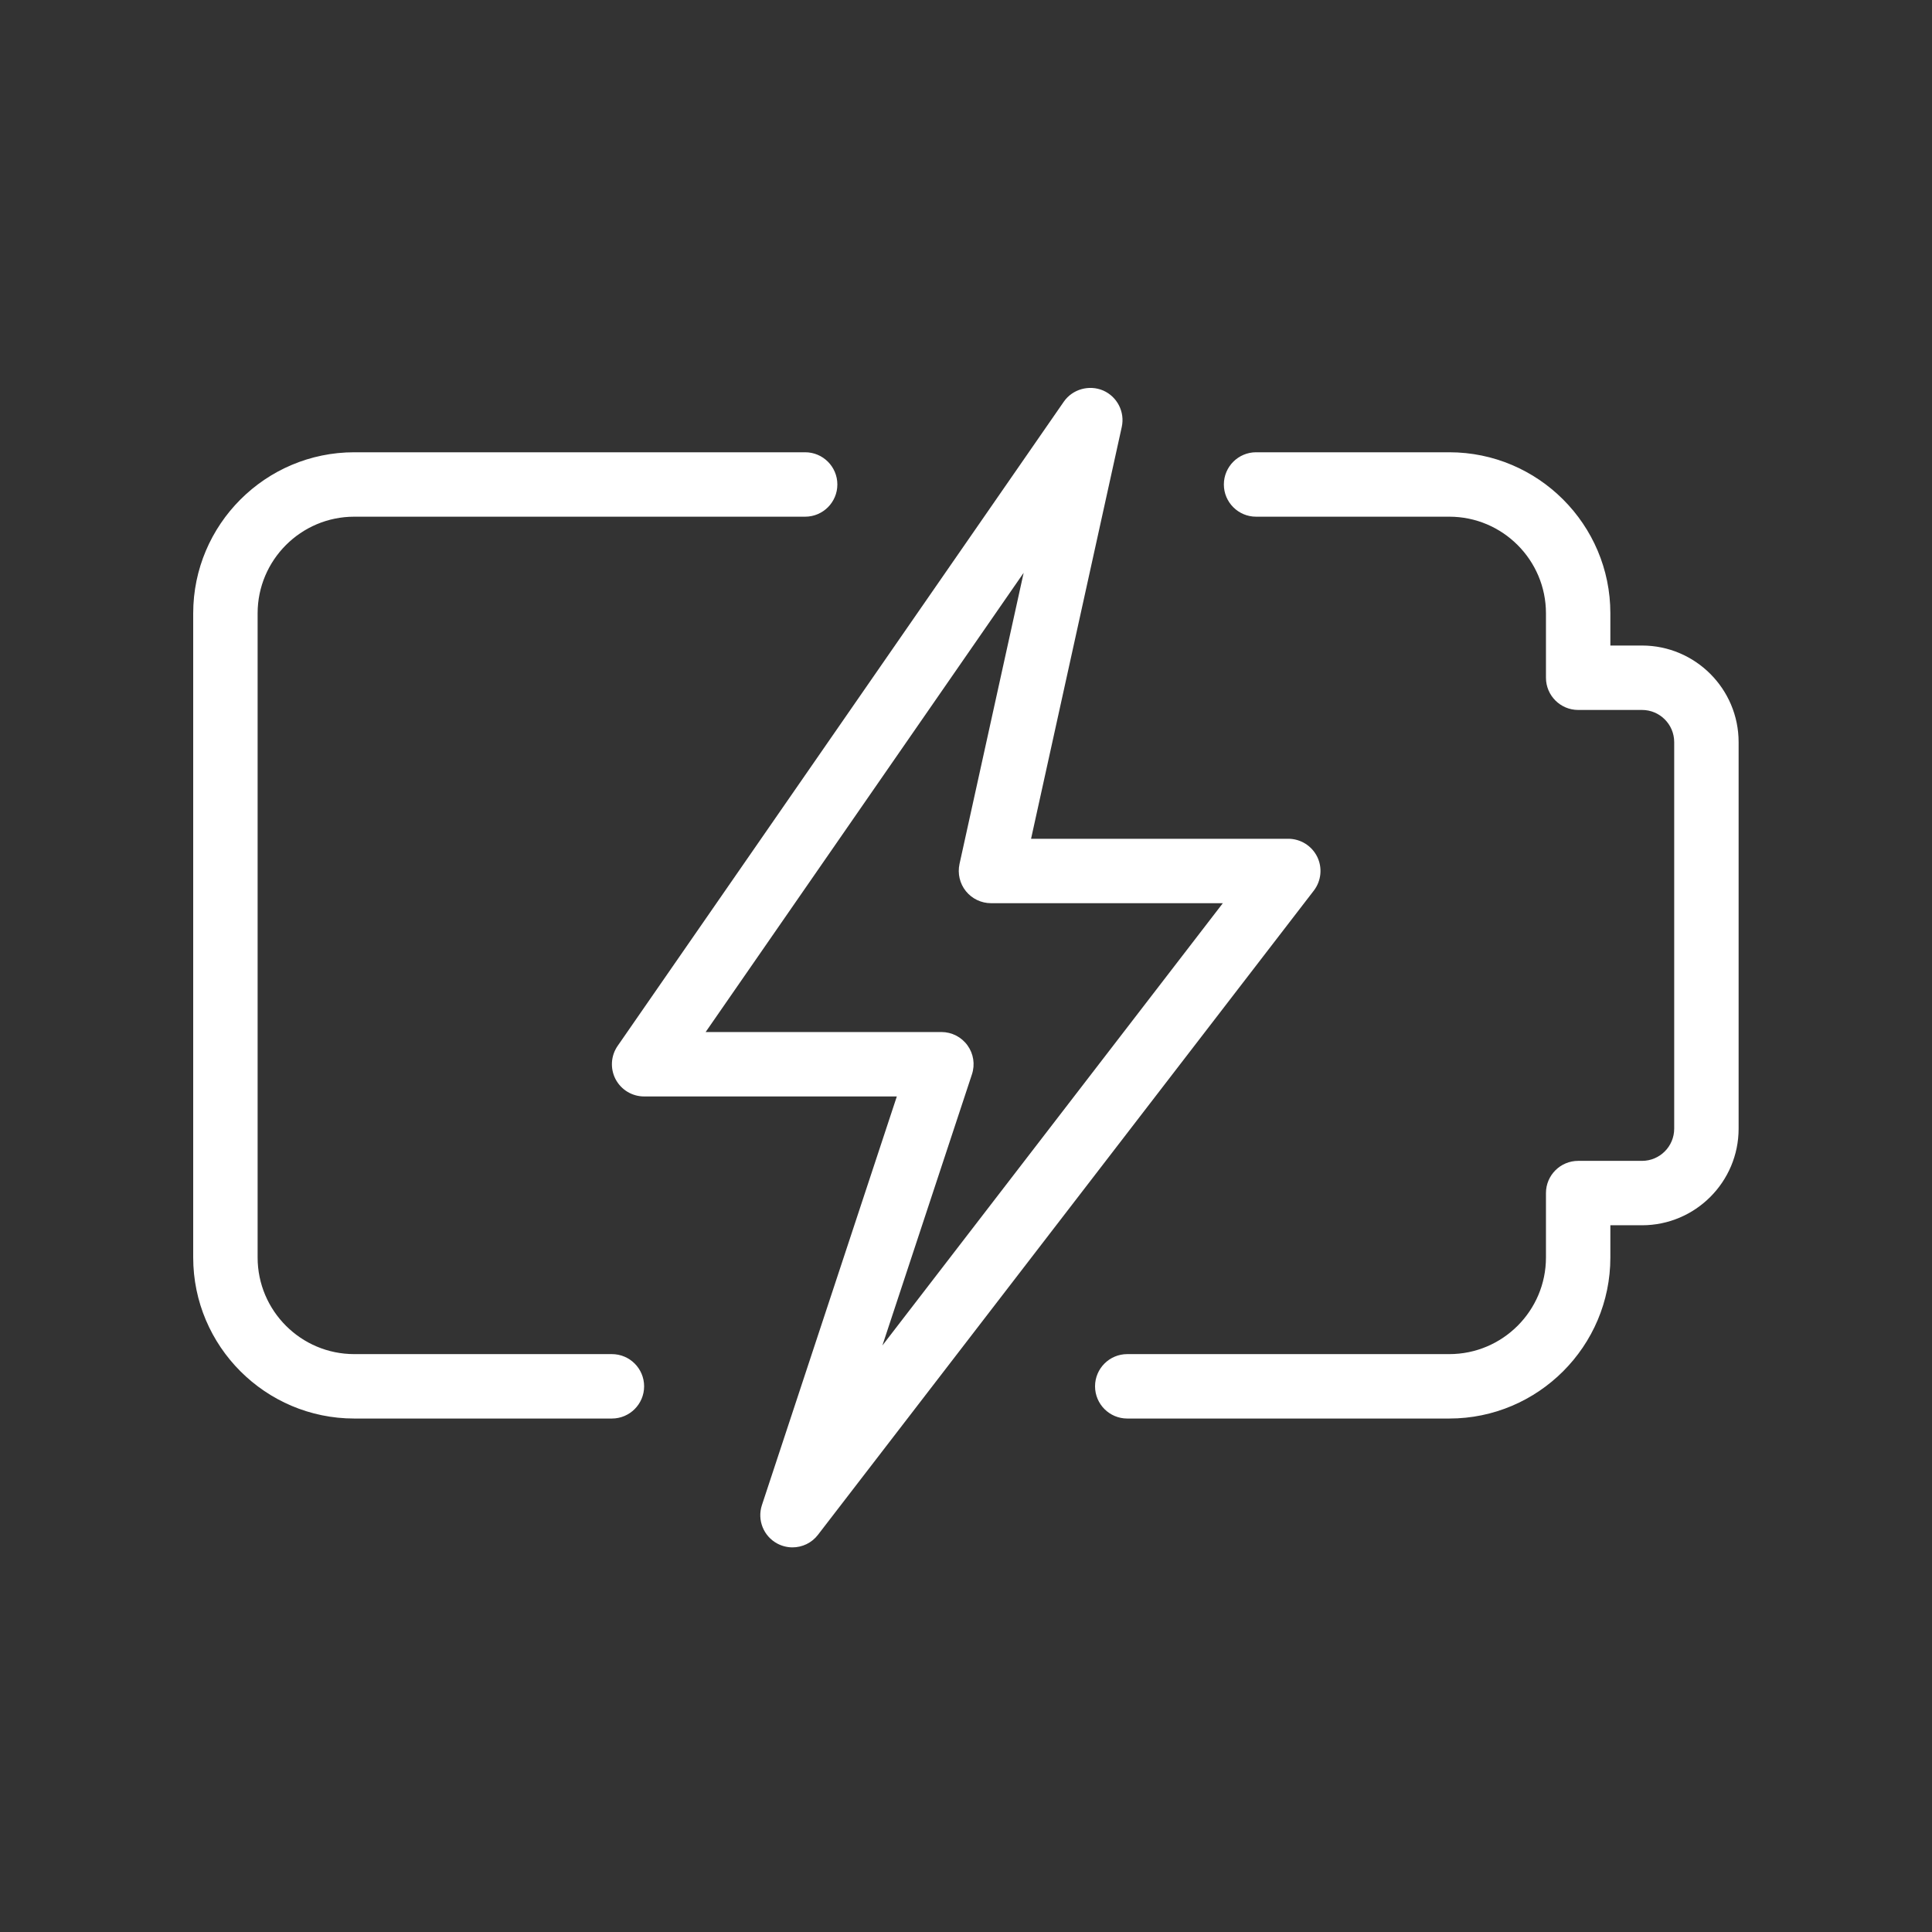 <svg xmlns="http://www.w3.org/2000/svg" xmlns:xlink="http://www.w3.org/1999/xlink" width="500" zoomAndPan="magnify" viewBox="0 0 375 375" height="500" preserveAspectRatio="xMidYMid meet" version="1.0"><rect x="0" y="0" width="375" height="375" fill="#333333" stroke="none"/><defs><clipPath id="4fa8ad1c91"><path d="M 212 87 L 337.5 87 L 337.5 276 L 212 276 Z M 212 87 " clip-rule="nonzero"/></clipPath><clipPath id="d6b4e560b3"><path d="M 37.5 87 L 163 87 L 163 276 L 37.5 276 Z M 37.5 87 " clip-rule="nonzero"/></clipPath><clipPath id="d157e8b615"><path d="M 118 75 L 257 75 L 257 300.375 L 118 300.375 Z M 118 75 " clip-rule="nonzero"/></clipPath></defs><g clip-path="url(#4fa8ad1c91)"><path fill="#ffffff" d="M 281.312 275.336 L 218.797 275.336 C 215.348 275.336 212.547 272.531 212.547 269.082 C 212.547 265.633 215.348 262.832 218.797 262.832 L 281.312 262.832 C 291.652 262.832 300.07 254.418 300.07 244.078 L 300.07 231.574 C 300.07 228.125 302.871 225.324 306.32 225.324 L 318.711 225.324 C 322.164 225.324 324.961 222.52 324.961 219.07 L 324.961 144.051 C 324.961 140.602 322.164 137.801 318.711 137.801 L 306.32 137.801 C 302.871 137.801 300.07 134.996 300.07 131.547 L 300.07 119.043 C 300.07 108.707 291.652 100.289 281.312 100.289 L 243.805 100.289 C 240.355 100.289 237.551 97.488 237.551 94.039 C 237.551 90.59 240.355 87.785 243.805 87.785 L 281.312 87.785 C 298.543 87.785 312.57 101.816 312.57 119.043 L 312.57 125.297 L 318.711 125.297 C 329.051 125.297 337.465 133.711 337.465 144.051 L 337.465 219.07 C 337.465 229.41 329.051 237.824 318.711 237.824 L 312.57 237.824 L 312.57 244.078 C 312.57 261.305 298.543 275.336 281.312 275.336 Z M 281.312 275.336 " fill-opacity="1" fill-rule="nonzero"/></g><g clip-path="url(#d6b4e560b3)"><path fill="#ffffff" d="M 118.77 275.336 L 68.758 275.336 C 51.531 275.336 37.5 261.305 37.5 244.078 L 37.5 119.043 C 37.5 101.816 51.531 87.785 68.758 87.785 L 156.281 87.785 C 159.73 87.785 162.531 90.59 162.531 94.039 C 162.531 97.488 159.73 100.289 156.281 100.289 L 68.758 100.289 C 58.418 100.289 50.004 108.707 50.004 119.043 L 50.004 244.078 C 50.004 254.418 58.418 262.832 68.758 262.832 L 118.77 262.832 C 122.219 262.832 125.023 265.633 125.023 269.082 C 125.023 272.531 122.219 275.336 118.77 275.336 Z M 118.77 275.336 " fill-opacity="1" fill-rule="nonzero"/></g><g clip-path="url(#d157e8b615)"><path fill="#ffffff" d="M 153.816 300.344 C 152.832 300.344 151.816 300.105 150.895 299.617 C 148.203 298.191 146.93 295.027 147.891 292.129 L 174.074 212.82 L 125.023 212.82 C 122.695 212.82 120.57 211.531 119.48 209.469 C 118.406 207.402 118.559 204.918 119.887 203.004 L 206.48 77.973 C 208.18 75.52 211.418 74.645 214.121 75.797 C 216.859 76.996 218.371 79.961 217.734 82.871 L 200.129 162.805 L 250.055 162.805 C 252.43 162.805 254.605 164.156 255.668 166.297 C 256.719 168.434 256.457 170.984 255.008 172.871 L 158.77 297.902 C 157.559 299.488 155.707 300.344 153.816 300.344 Z M 136.965 200.316 L 182.727 200.316 C 184.738 200.316 186.613 201.277 187.789 202.906 C 188.965 204.527 189.289 206.617 188.652 208.531 L 171.273 261.156 L 237.352 175.309 L 192.352 175.309 C 190.465 175.309 188.664 174.445 187.477 172.973 C 186.289 171.496 185.84 169.559 186.238 167.707 L 198.691 111.18 Z M 136.965 200.316 " fill-opacity="1" fill-rule="nonzero"/></g></svg>